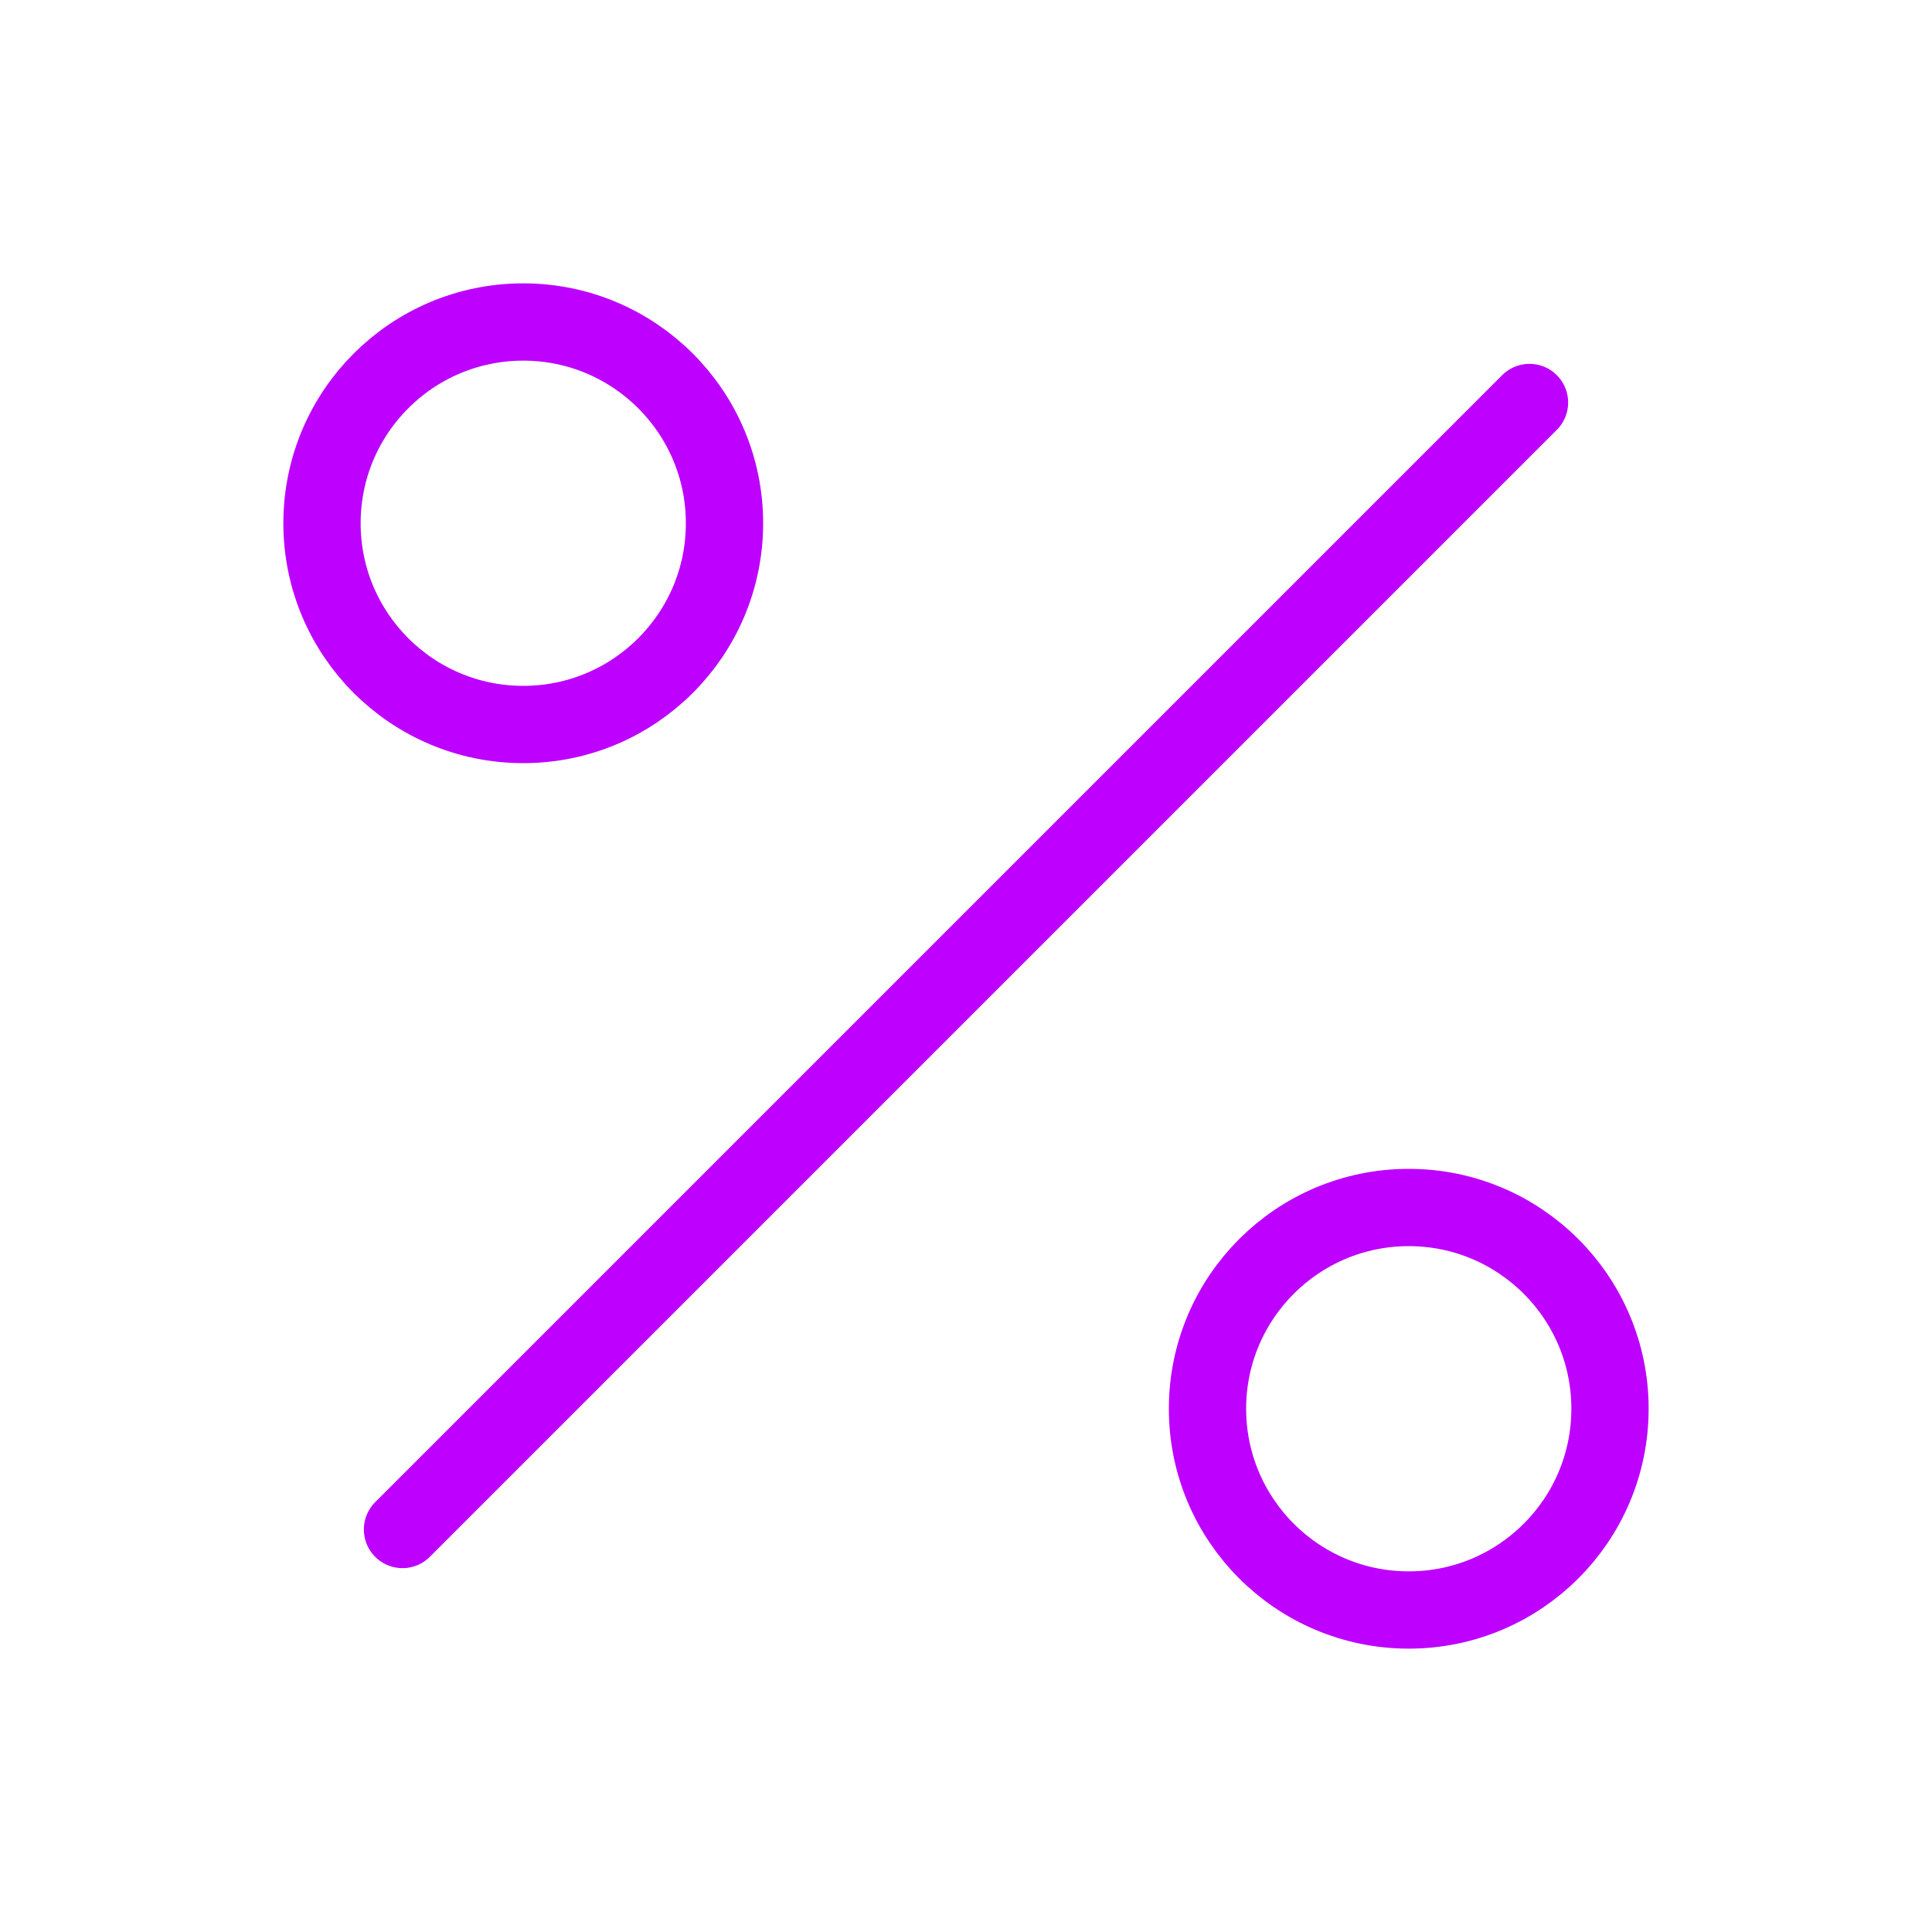 <svg xmlns="http://www.w3.org/2000/svg" width="800px" height="800px" viewBox="0 0 24.00 24.00" fill="none" stroke="#BD00FF" stroke-width="0.96" stroke-linecap="round" stroke-linejoin="round" class="feather feather-percent"><g id="SVGRepo_bgCarrier" stroke-width="0"></g><g id="SVGRepo_tracerCarrier" stroke-linecap="round" stroke-linejoin="round"></g><g id="SVGRepo_iconCarrier"><line x1="19" y1="5" x2="5" y2="19"></line><circle cx="6.5" cy="6.5" r="2.5"></circle><circle cx="17.5" cy="17.5" r="2.5"></circle></g></svg>